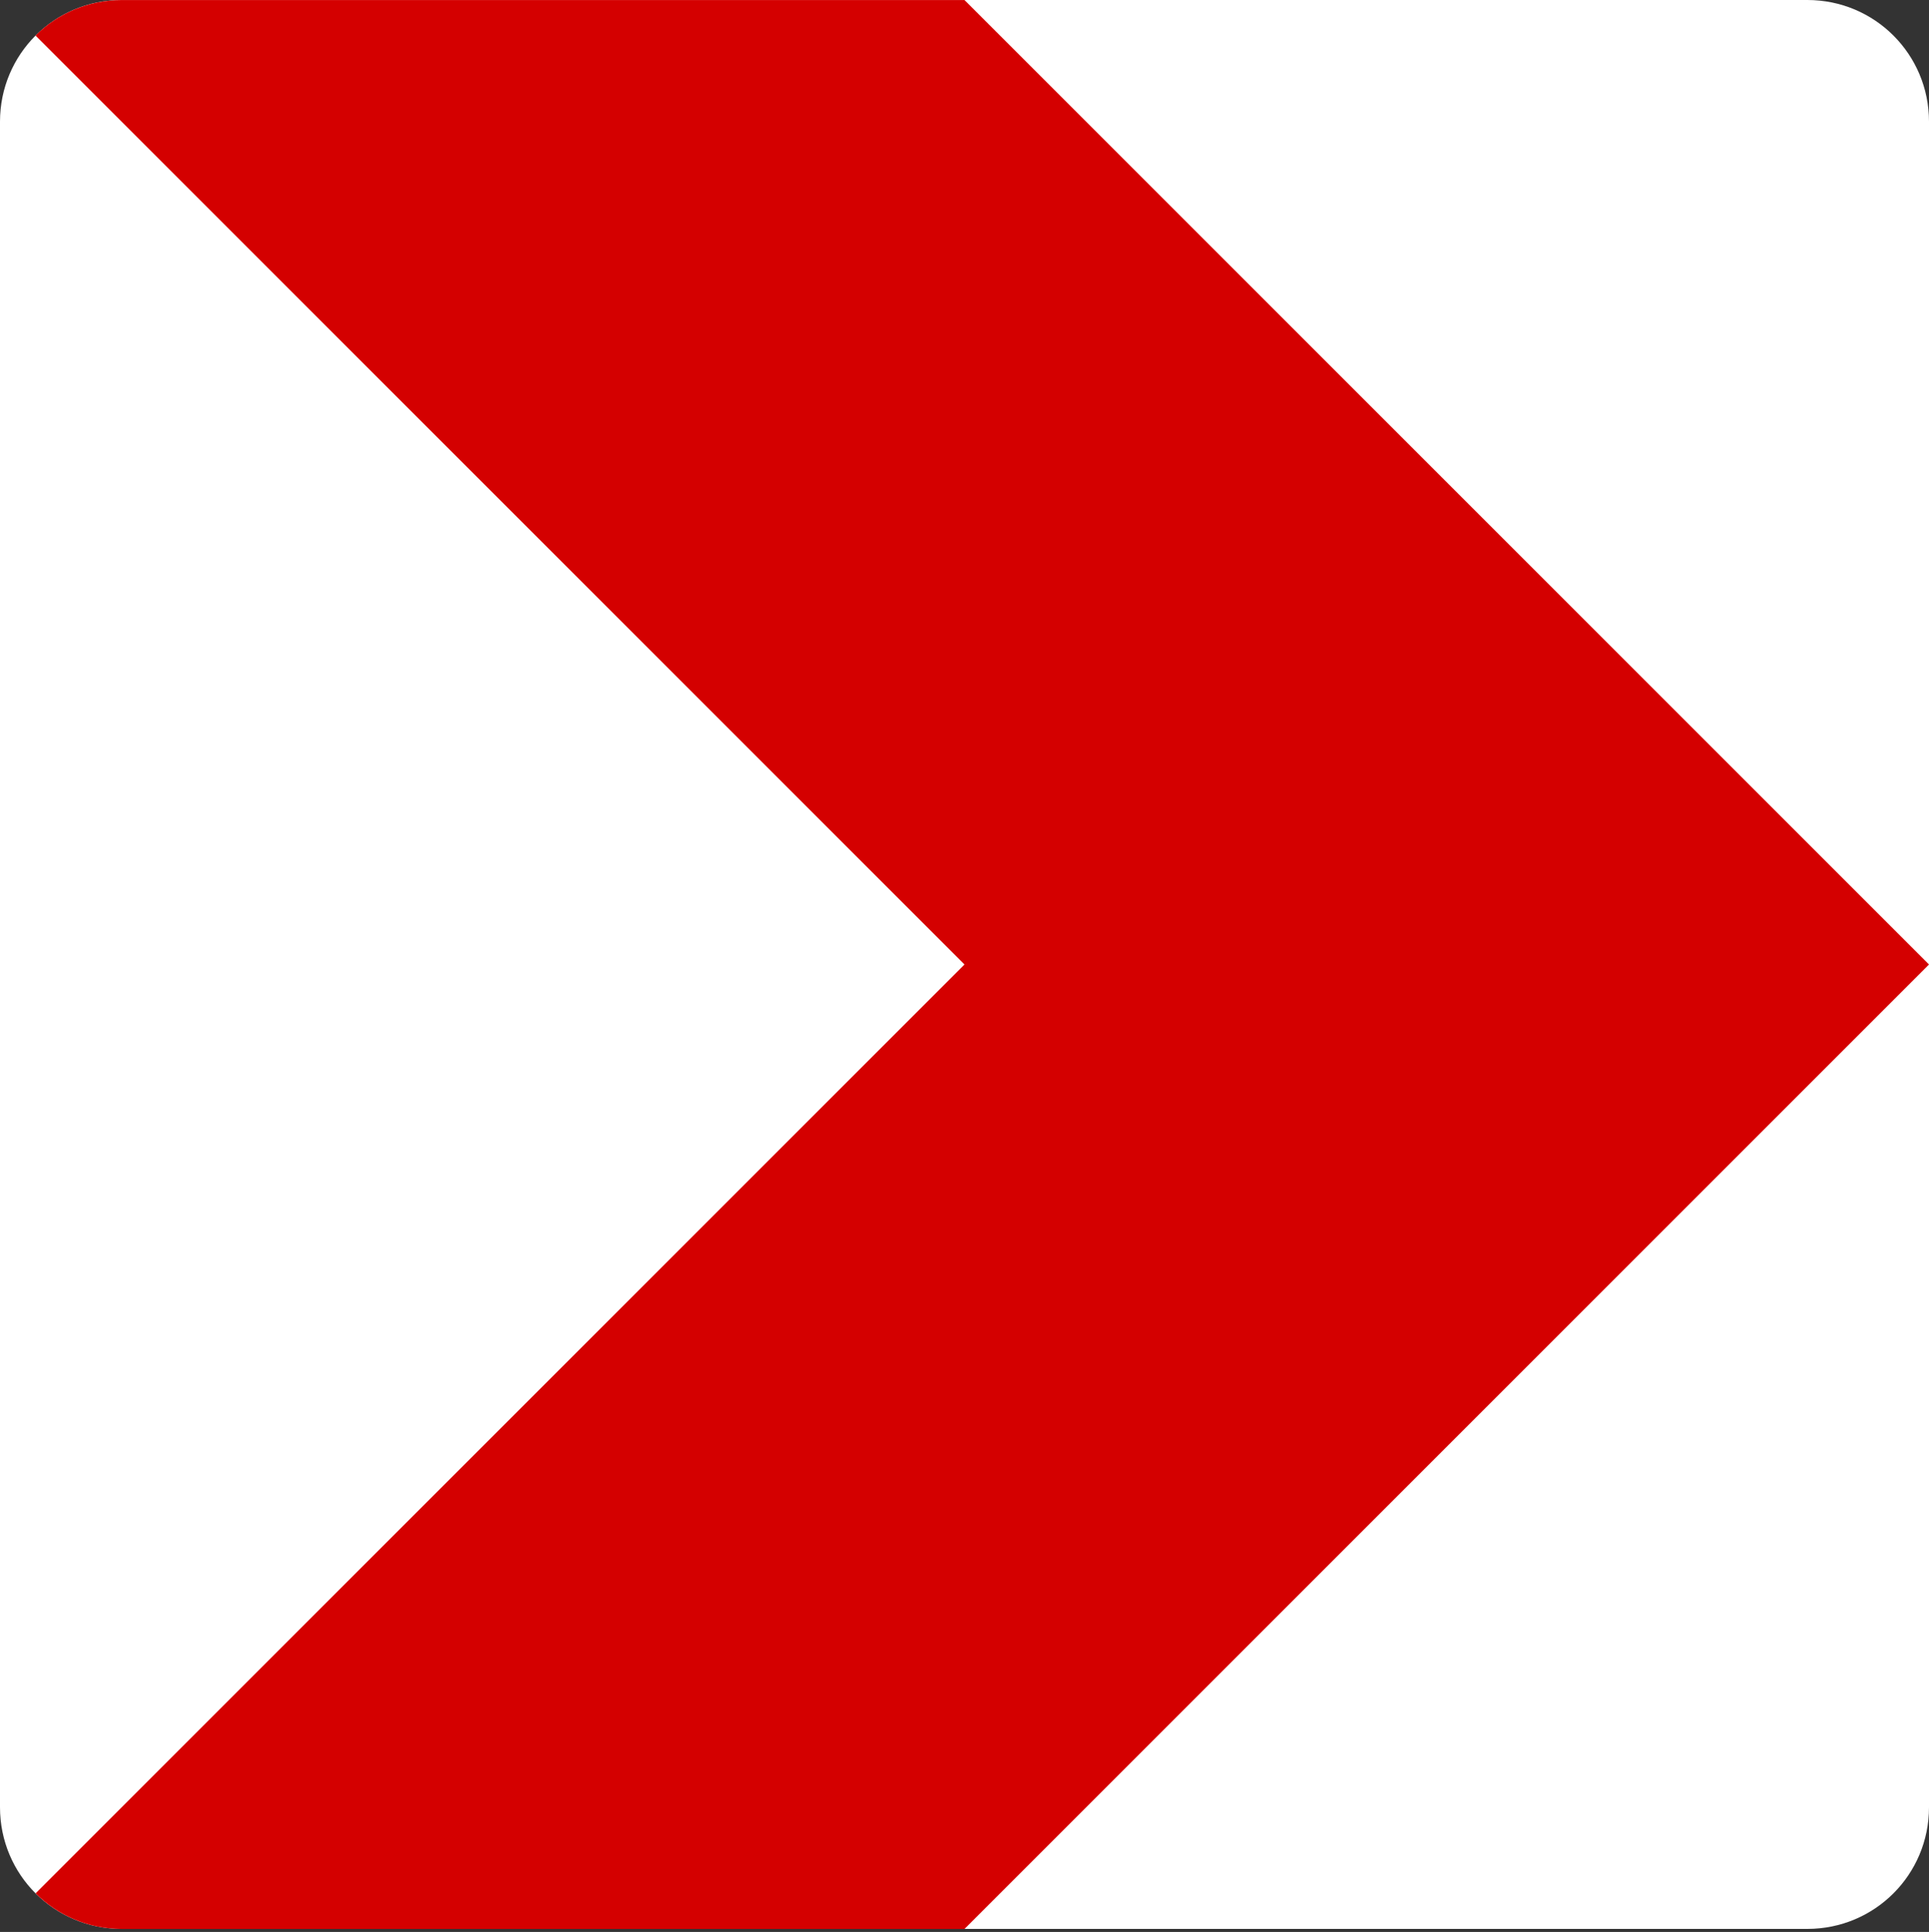 <?xml version="1.0" encoding="UTF-8" standalone="no"?> <!DOCTYPE svg PUBLIC "-//W3C//DTD SVG 1.1//EN" "http://www.w3.org/Graphics/SVG/1.1/DTD/svg11.dtd"> <svg width="100%" height="100%" viewBox="0 0 640 641" version="1.1" xmlns="http://www.w3.org/2000/svg" xmlns:xlink="http://www.w3.org/1999/xlink" xml:space="preserve" xmlns:serif="http://www.serif.com/" style="fill-rule:evenodd;clip-rule:evenodd;stroke-linejoin:round;stroke-miterlimit:2;"><rect x="0" y="0" width="640" height="641" fill="#333333" stroke="none"/>     <g id="layer1" transform="matrix(1,0,0,1,2338.07,892.107)">         <path id="path3632" d="M-2034.35,-892.107L-1738.43,-892.107C-1716.07,-892.107 -1698.07,-874.106 -1698.07,-851.747L-1698.07,-292.467C-1698.07,-270.108 -1716.07,-252.107 -1738.43,-252.107L-2049.9,-252.107M-1815.5,-252.107L-2297.71,-252.107C-2320.07,-252.107 -2338.07,-270.108 -2338.07,-292.467L-2338.07,-851.747C-2338.07,-874.106 -2320.07,-892.107 -2297.71,-892.107L-1814.5,-892.107" style="fill:white;fill-rule:nonzero;"/>         <path id="rect2987" d="M-2297.69,-892.094C-2308.87,-892.094 -2318.99,-887.608 -2326.29,-880.313L-2018.07,-572.094L-2326.26,-263.907C-2318.96,-256.621 -2308.86,-252.094 -2297.69,-252.094L-2018.07,-252.094L-1698.07,-572.094L-2018.07,-892.094L-2297.69,-892.094Z" style="fill:rgb(212,0,0);fill-rule:nonzero;"/>     </g> </svg> 